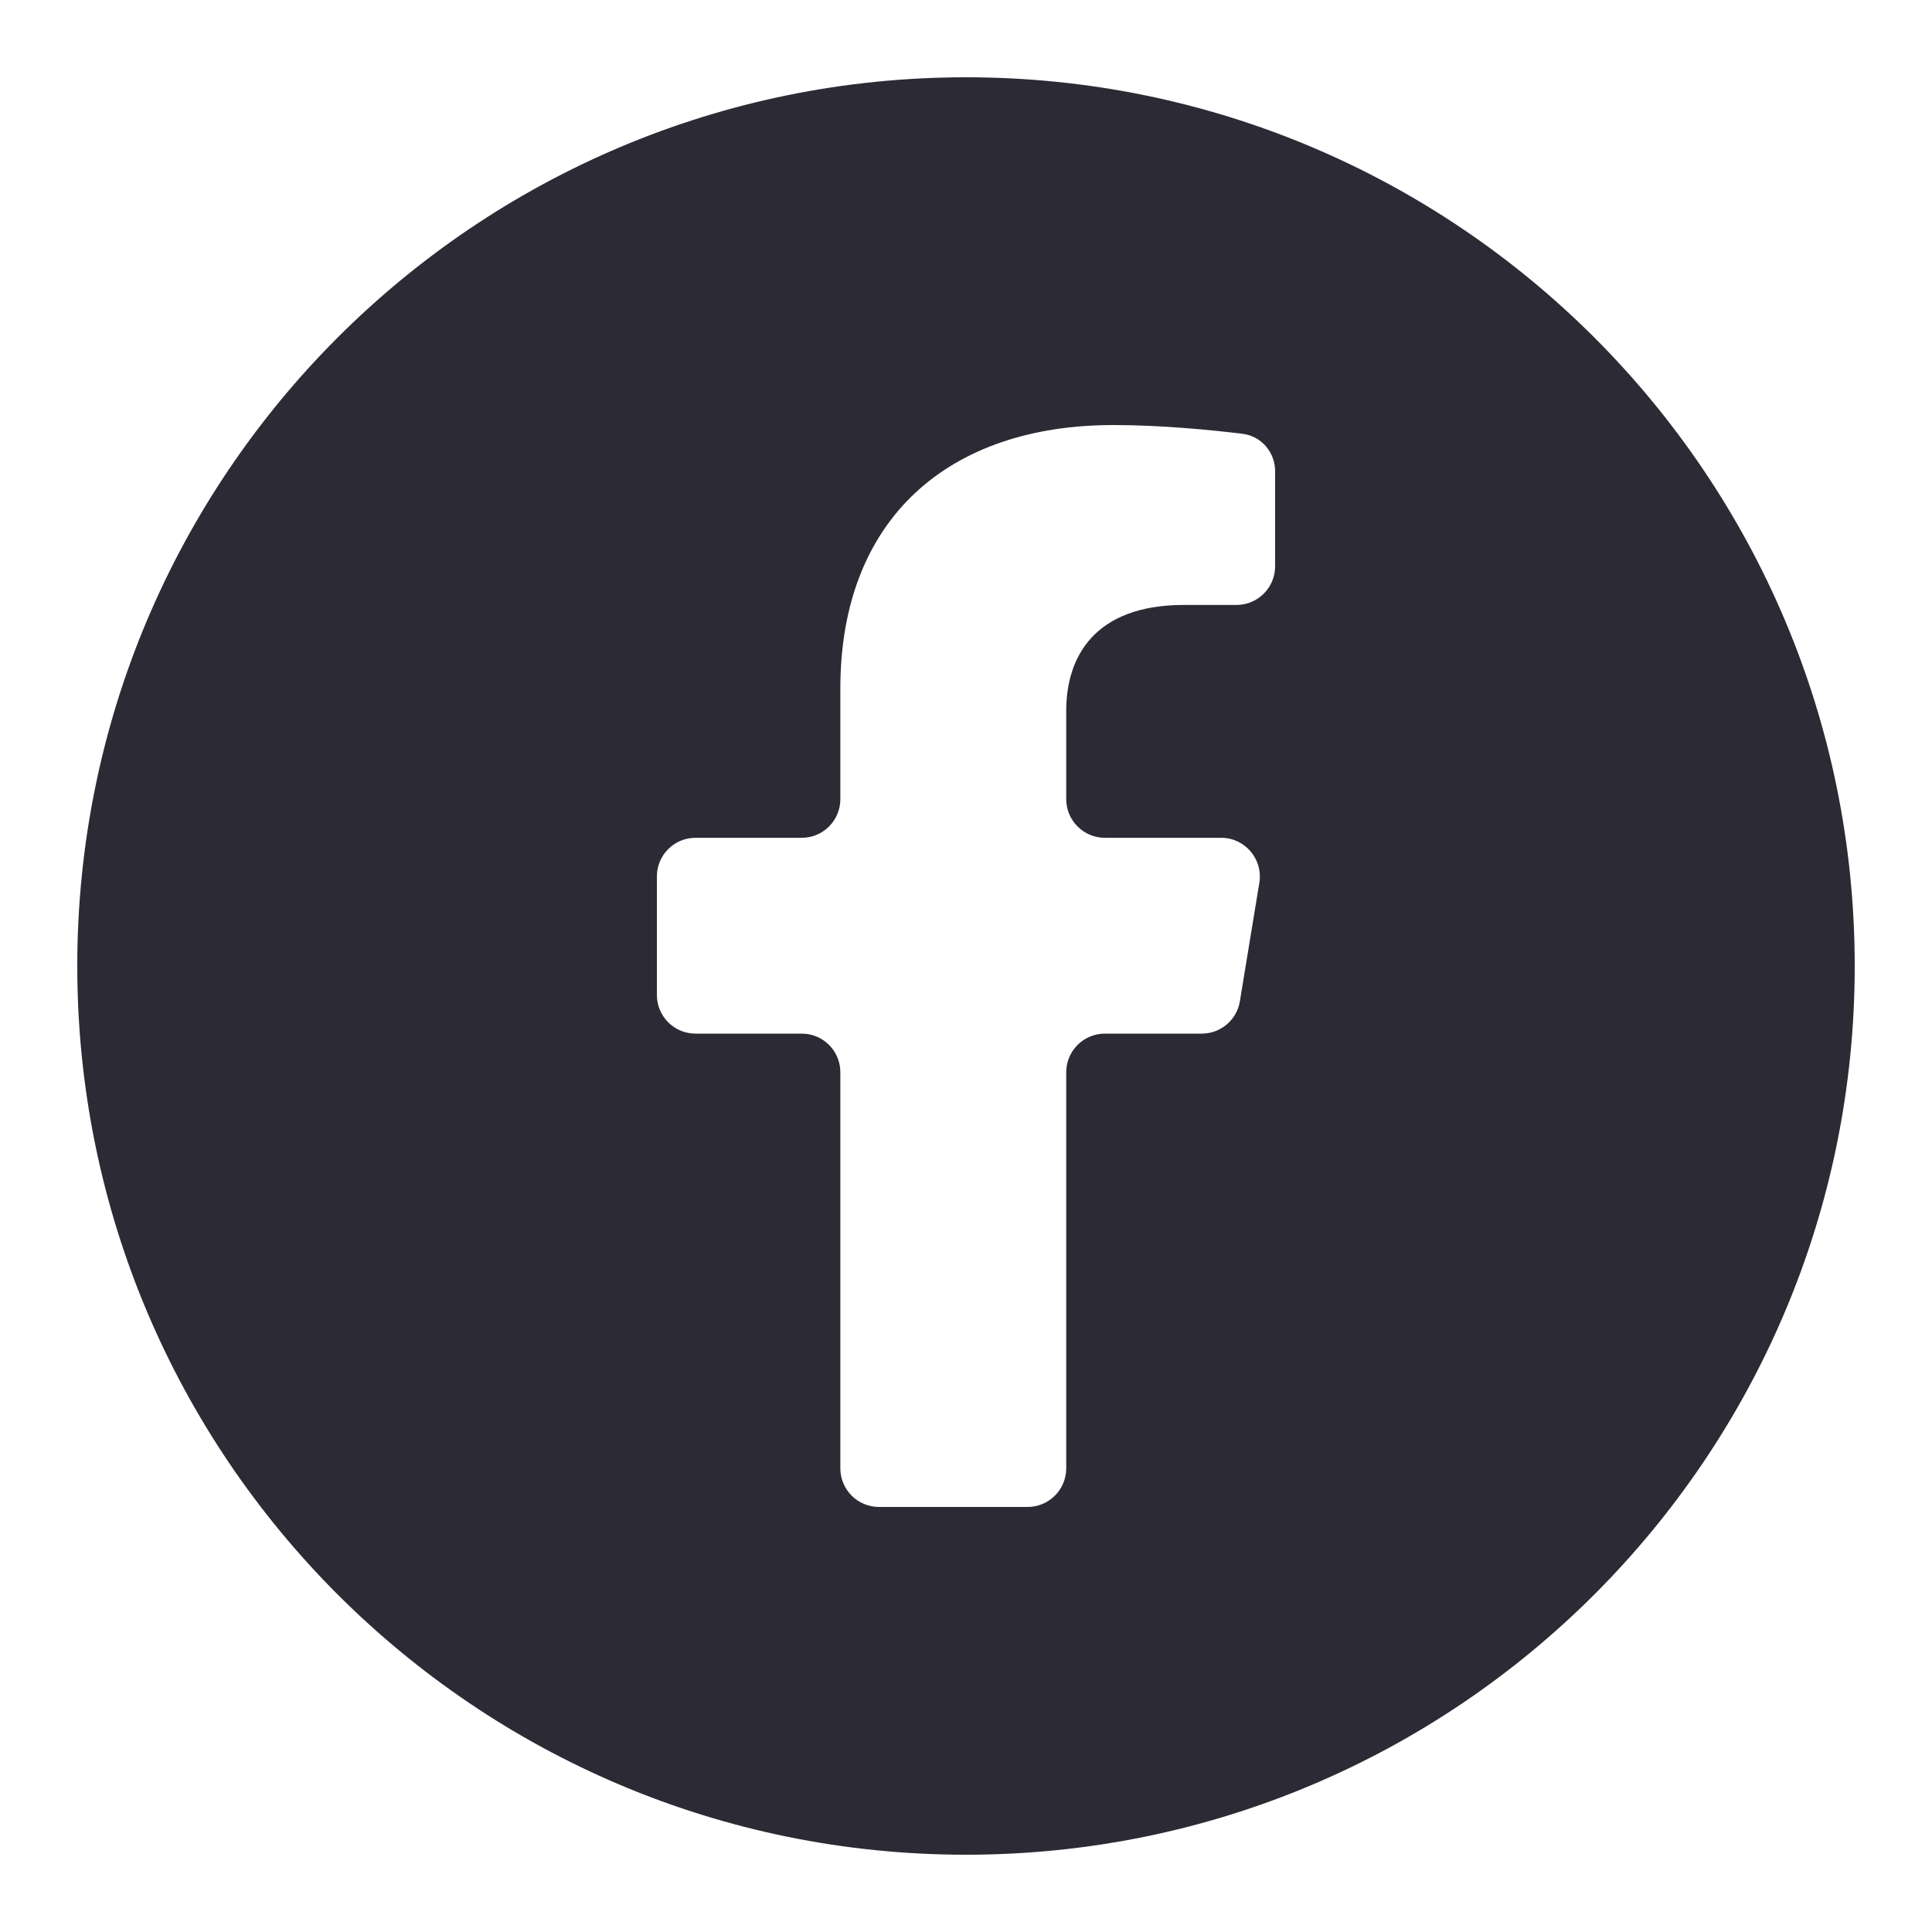 <svg width="25" height="25" viewBox="0 0 25 25" fill="none" xmlns="http://www.w3.org/2000/svg">
<path fill-rule="evenodd" clip-rule="evenodd" d="M12.5 1C6.149 1 1 6.149 1 12.5C1 18.851 6.149 24 12.5 24C18.851 24 24 18.851 24 12.5C24 6.149 18.851 1 12.5 1ZM16.044 12.956C16.005 13.197 15.796 13.375 15.551 13.375H14.297C14.021 13.375 13.797 13.599 13.797 13.875V19C13.797 19.276 13.573 19.5 13.297 19.5H11.374C11.098 19.5 10.874 19.276 10.874 19V13.875C10.874 13.599 10.651 13.375 10.374 13.375H9C8.724 13.375 8.5 13.151 8.5 12.875V11.341C8.5 11.065 8.724 10.841 9 10.841H10.374C10.651 10.841 10.874 10.617 10.874 10.341V8.91C10.874 6.714 12.271 5.5 14.407 5.5C15.031 5.5 15.672 5.564 16.078 5.613C16.322 5.643 16.5 5.852 16.5 6.098V7.328C16.5 7.604 16.276 7.828 16 7.828H15.321C14.159 7.828 13.797 8.504 13.797 9.197V10.341C13.797 10.617 14.021 10.841 14.297 10.841H15.802C16.11 10.841 16.345 11.118 16.296 11.422L16.044 12.956Z" fill="#2B2A35" />
</svg>
